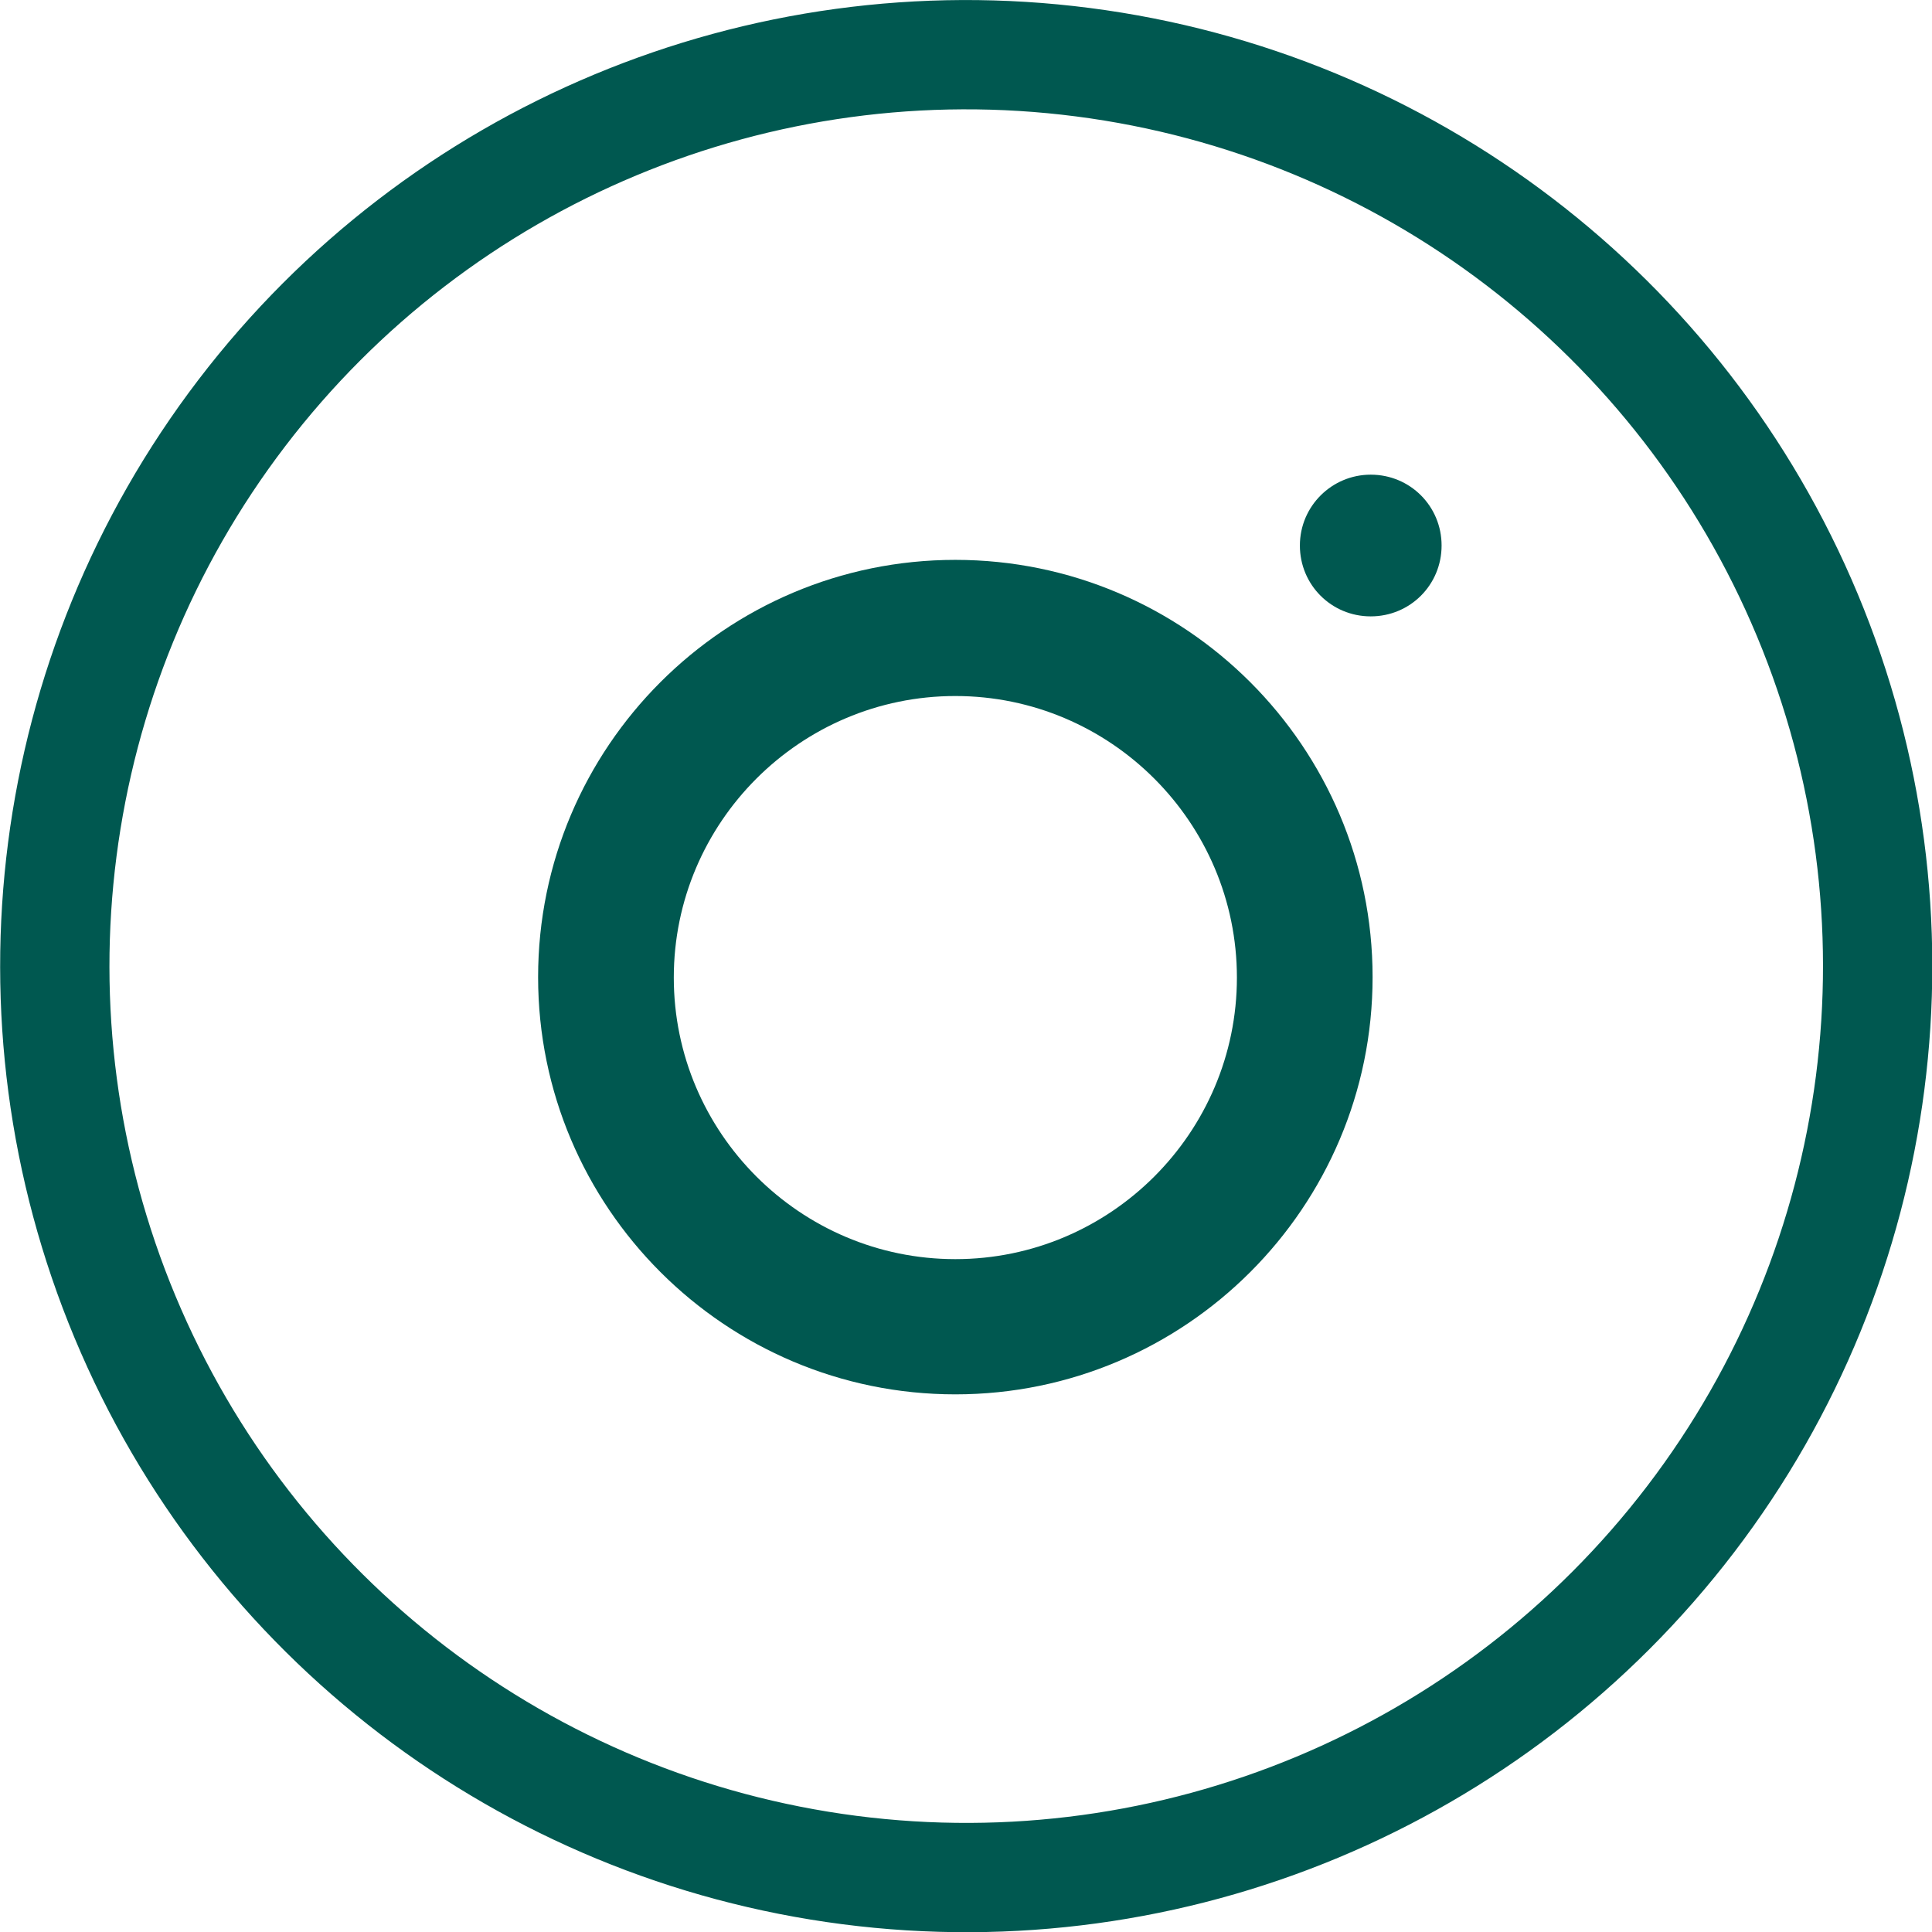 <svg height="41.72" viewBox="0 0 41.72 41.72" width="41.72" xmlns="http://www.w3.org/2000/svg"><path d="m20.63 12.09c-4.97 0-9.01 4.04-9.01 9.01s4.04 9.01 9.01 9.01 9.01-4.04 9.01-9.01-4.04-9.01-9.01-9.01zm0 15.1c-3.35 0-6.08-2.73-6.08-6.08s2.73-6.08 6.08-6.08 6.08 2.73 6.08 6.08-2.73 6.08-6.08 6.08z" fill="#005850"/><path d="m29.6 10.25c-.84 0-1.53.68-1.53 1.53s.68 1.53 1.53 1.53 1.53-.68 1.53-1.53-.68-1.53-1.53-1.53z" fill="#005850"/><circle cx="20.86" cy="20.86" fill="none" r="19.68" stroke="#005850" stroke-miterlimit="10" stroke-width="2.36" transform="matrix(.923 -.385 .385 .923 -6.42 9.64)"/></svg>